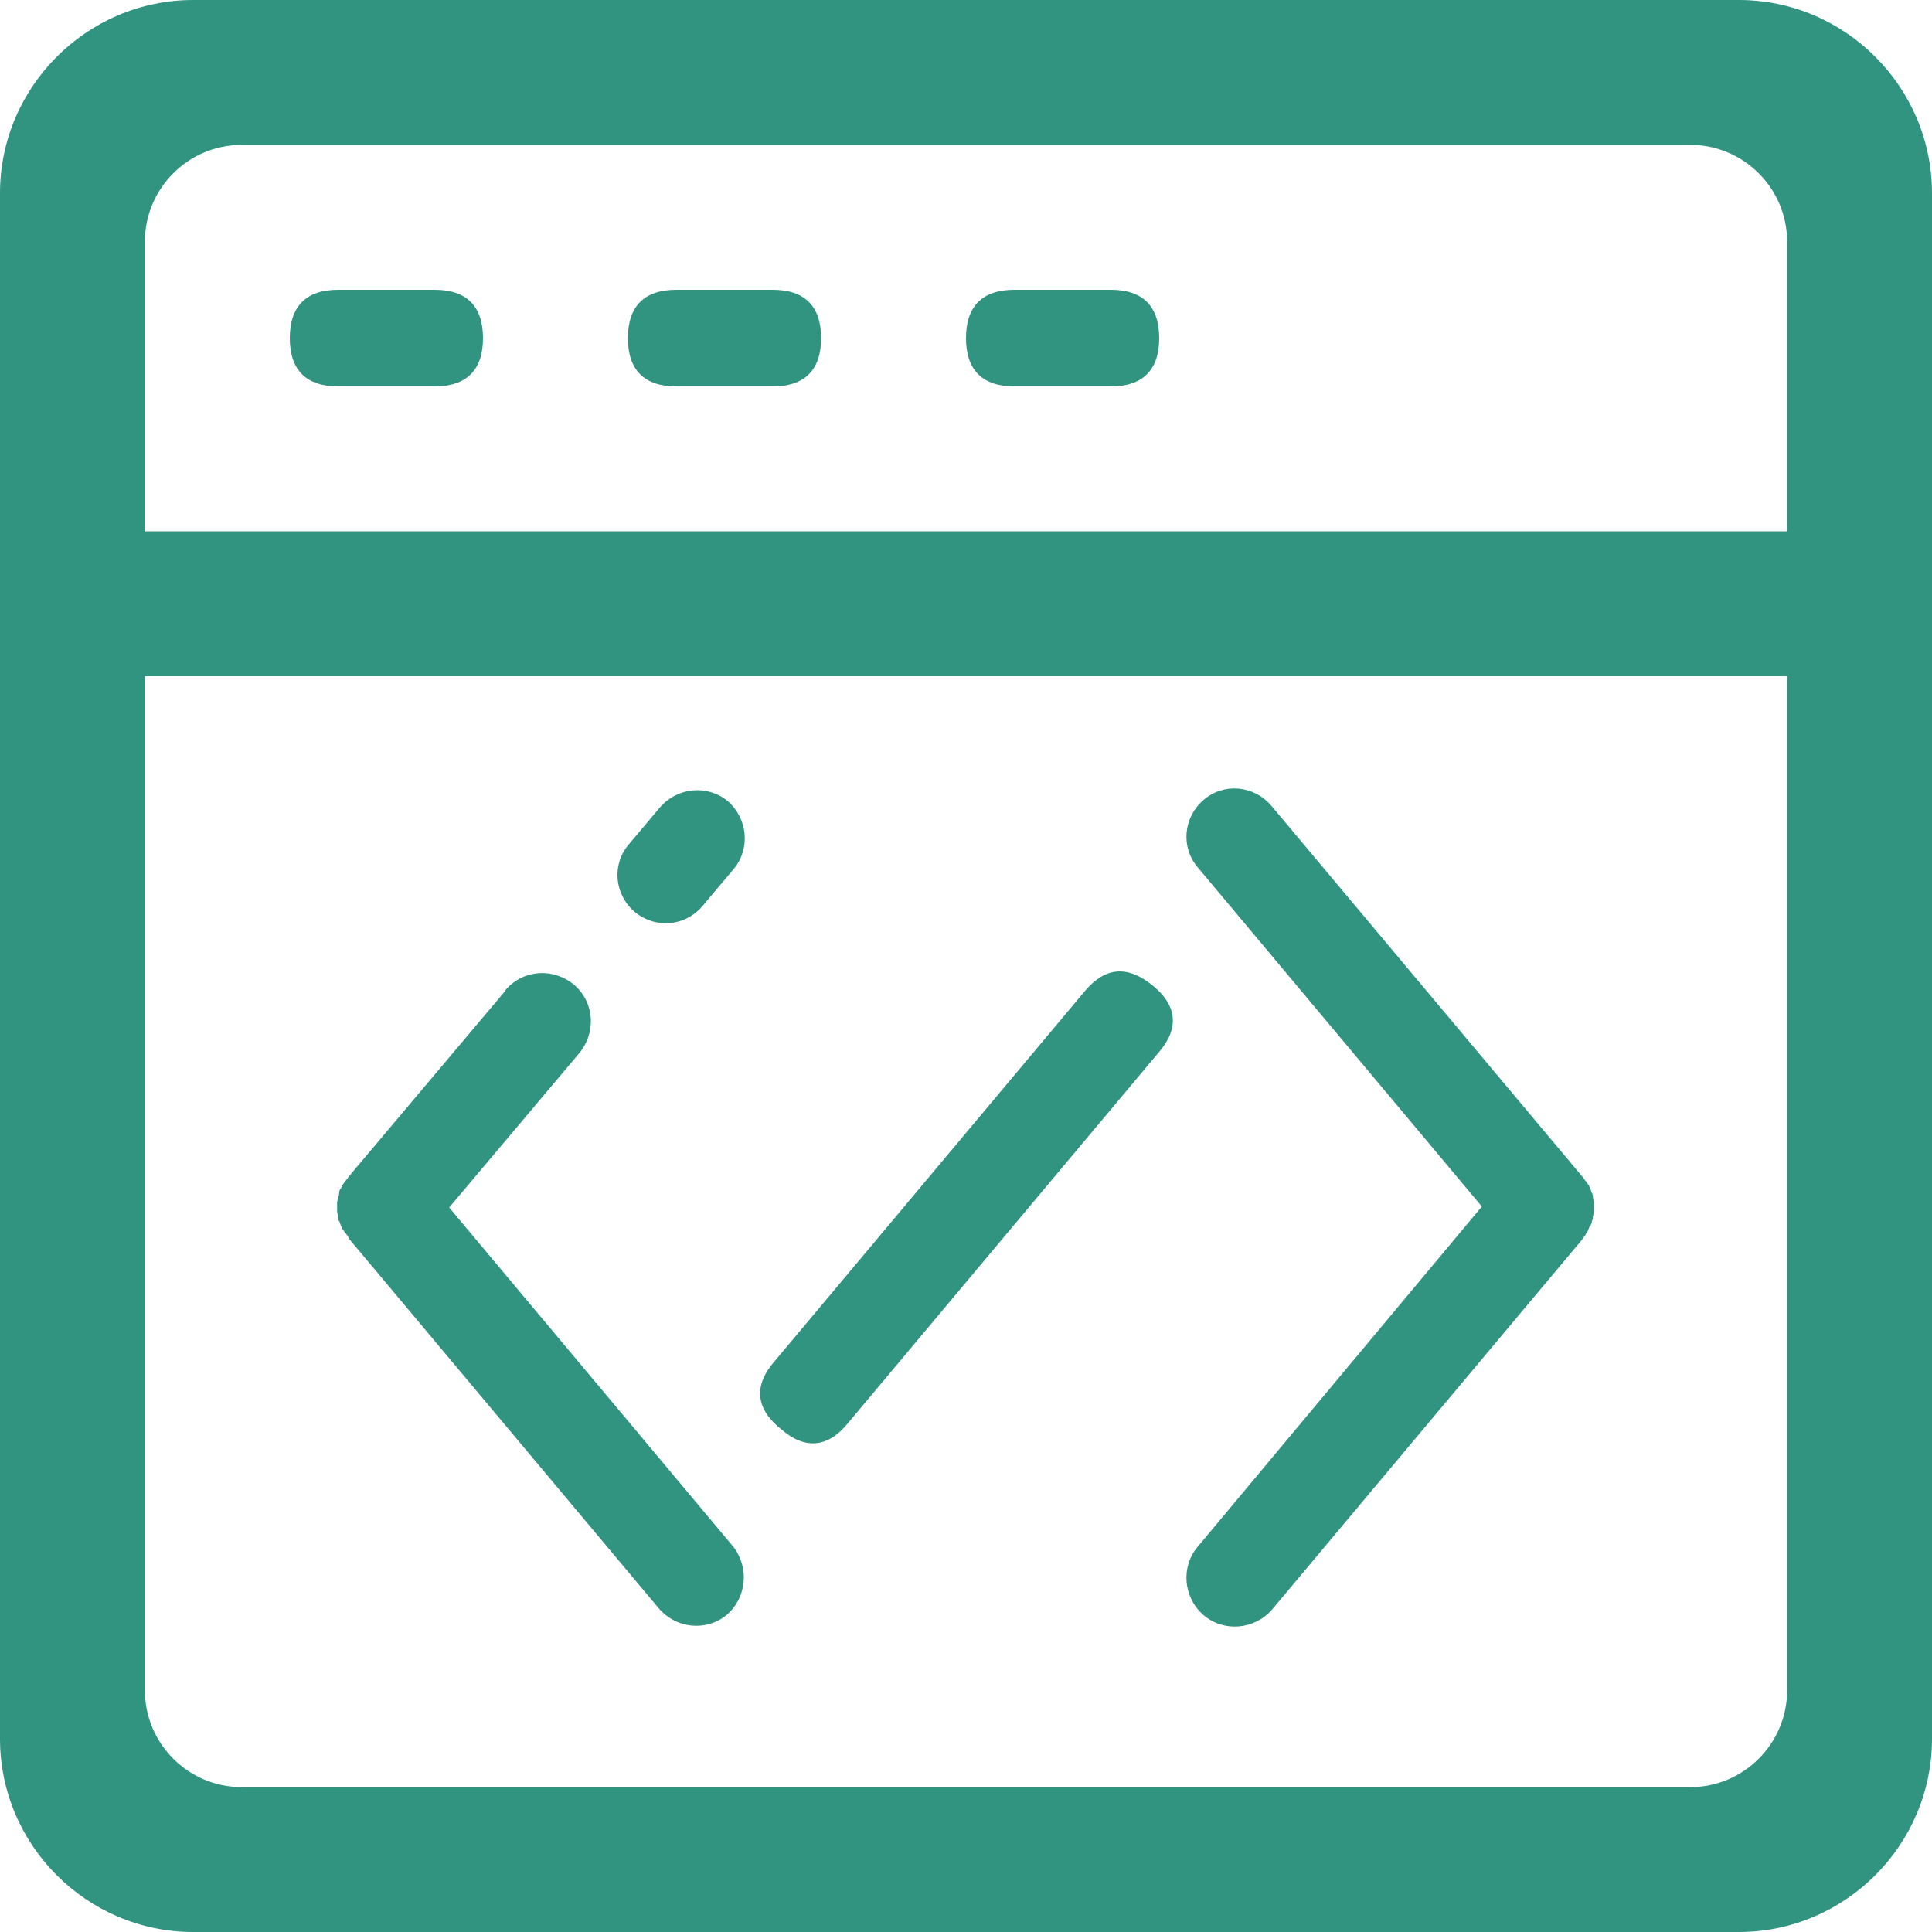<?xml version="1.0" encoding="UTF-8"?> <svg xmlns="http://www.w3.org/2000/svg" xmlns:xlink="http://www.w3.org/1999/xlink" version="1.1" id="图层_1" x="0px" y="0px" viewBox="0 0 200 200" style="enable-background:new 0 0 200 200;" xml:space="preserve"> <style type="text/css"> .st0{fill:#319480;} </style> <path class="st0" d="M180,0H20C9,0,0,9,0,20v160c0,11,9,20,20,20h160c11,0,20-9,20-20V20C200,9,191,0,180,0z M185,175 c0,5.5-4.5,10-10,10l0,0H25c-5.5,0-10-4.5-10-10l0,0V70h170L185,175z M15,55V25c0-5.5,4.5-10,10-10h150c5.5,0,10,4.5,10,10l0,0v30 H15z"></path> <path class="st0" d="M35,30h10c3.3,0,5,1.7,5,5l0,0c0,3.3-1.7,5-5,5H35c-3.3,0-5-1.7-5-5l0,0C30,31.7,31.7,30,35,30z"></path> <path class="st0" d="M70,30h10c3.3,0,5,1.7,5,5l0,0c0,3.3-1.7,5-5,5H70c-3.3,0-5-1.7-5-5l0,0C65,31.7,66.7,30,70,30z"></path> <path class="st0" d="M105,30h10c3.3,0,5,1.7,5,5l0,0c0,3.3-1.7,5-5,5h-10c-3.3,0-5-1.7-5-5l0,0C100,31.7,101.7,30,105,30z"></path> <path class="st0" d="M119.3,102L119.3,102c2.6,2.1,2.8,4.5,0.6,7l-32.1,38.3c-2.1,2.6-4.5,2.8-7,0.6l0,0c-2.6-2.1-2.8-4.5-0.6-7 l32.1-38.3C114.4,100.1,116.7,99.9,119.3,102z"></path> <path class="st0" d="M65.7,94.4c-2.1-1.8-2.4-4.9-0.6-7l3.2-3.8c1.8-2.1,4.9-2.4,7-0.7c2.1,1.8,2.4,4.9,0.7,7l0,0l-3.2,3.8 C71,95.9,67.9,96.2,65.7,94.4C65.7,94.4,65.7,94.4,65.7,94.4z M46.5,125l13.4-15.9c1.8-2.1,1.7-5.2-0.4-7.1 c-2.1-1.8-5.2-1.7-7.1,0.4c-0.1,0.1-0.1,0.2-0.2,0.3l-16.1,19.1c0,0-0.2,0.3-0.3,0.4s-0.2,0.3-0.3,0.4s-0.1,0.3-0.2,0.4 c-0.1,0.1-0.2,0.3-0.2,0.5c0,0.2,0,0.3-0.1,0.4c0,0.2-0.1,0.4-0.1,0.6c0,0.3,0,0.6,0,0.9c0,0.2,0.1,0.4,0.1,0.6c0,0.1,0,0.3,0.1,0.4 s0.1,0.3,0.2,0.5c0.1,0.2,0.1,0.3,0.2,0.4c0.1,0.1,0.2,0.3,0.3,0.4s0.2,0.3,0.3,0.4c0.1,0.1,0,0,0,0.1l32.1,38.3 c1.8,2.1,4.9,2.4,7,0.7c2.1-1.8,2.4-4.9,0.7-7.1l0,0L46.5,125z M164.4,127.3c0.1-0.1,0.1-0.3,0.2-0.4c0.1-0.1,0.2-0.3,0.2-0.5 c0.1-0.2,0.1-0.3,0.1-0.4c0-0.2,0.1-0.4,0.1-0.6c0-0.3,0-0.6,0-0.9c0-0.2-0.1-0.4-0.1-0.6c0-0.1,0-0.2-0.1-0.4 c-0.1-0.1-0.1-0.4-0.2-0.5c-0.1-0.2-0.1-0.3-0.2-0.4s-0.2-0.3-0.3-0.4c-0.1-0.1-0.2-0.3-0.3-0.4l-32.2-38.4c-1.8-2.1-4.9-2.4-7-0.6 c-2.1,1.8-2.4,4.9-0.6,7l29.4,35.1L124,160.1c-1.8,2.1-1.5,5.3,0.6,7.1c2.1,1.8,5.3,1.5,7.1-0.6l32.1-38.3v0c0-0.1,0.2-0.3,0.3-0.4 C164.2,127.6,164.4,127.5,164.4,127.3z"></path> </svg> 